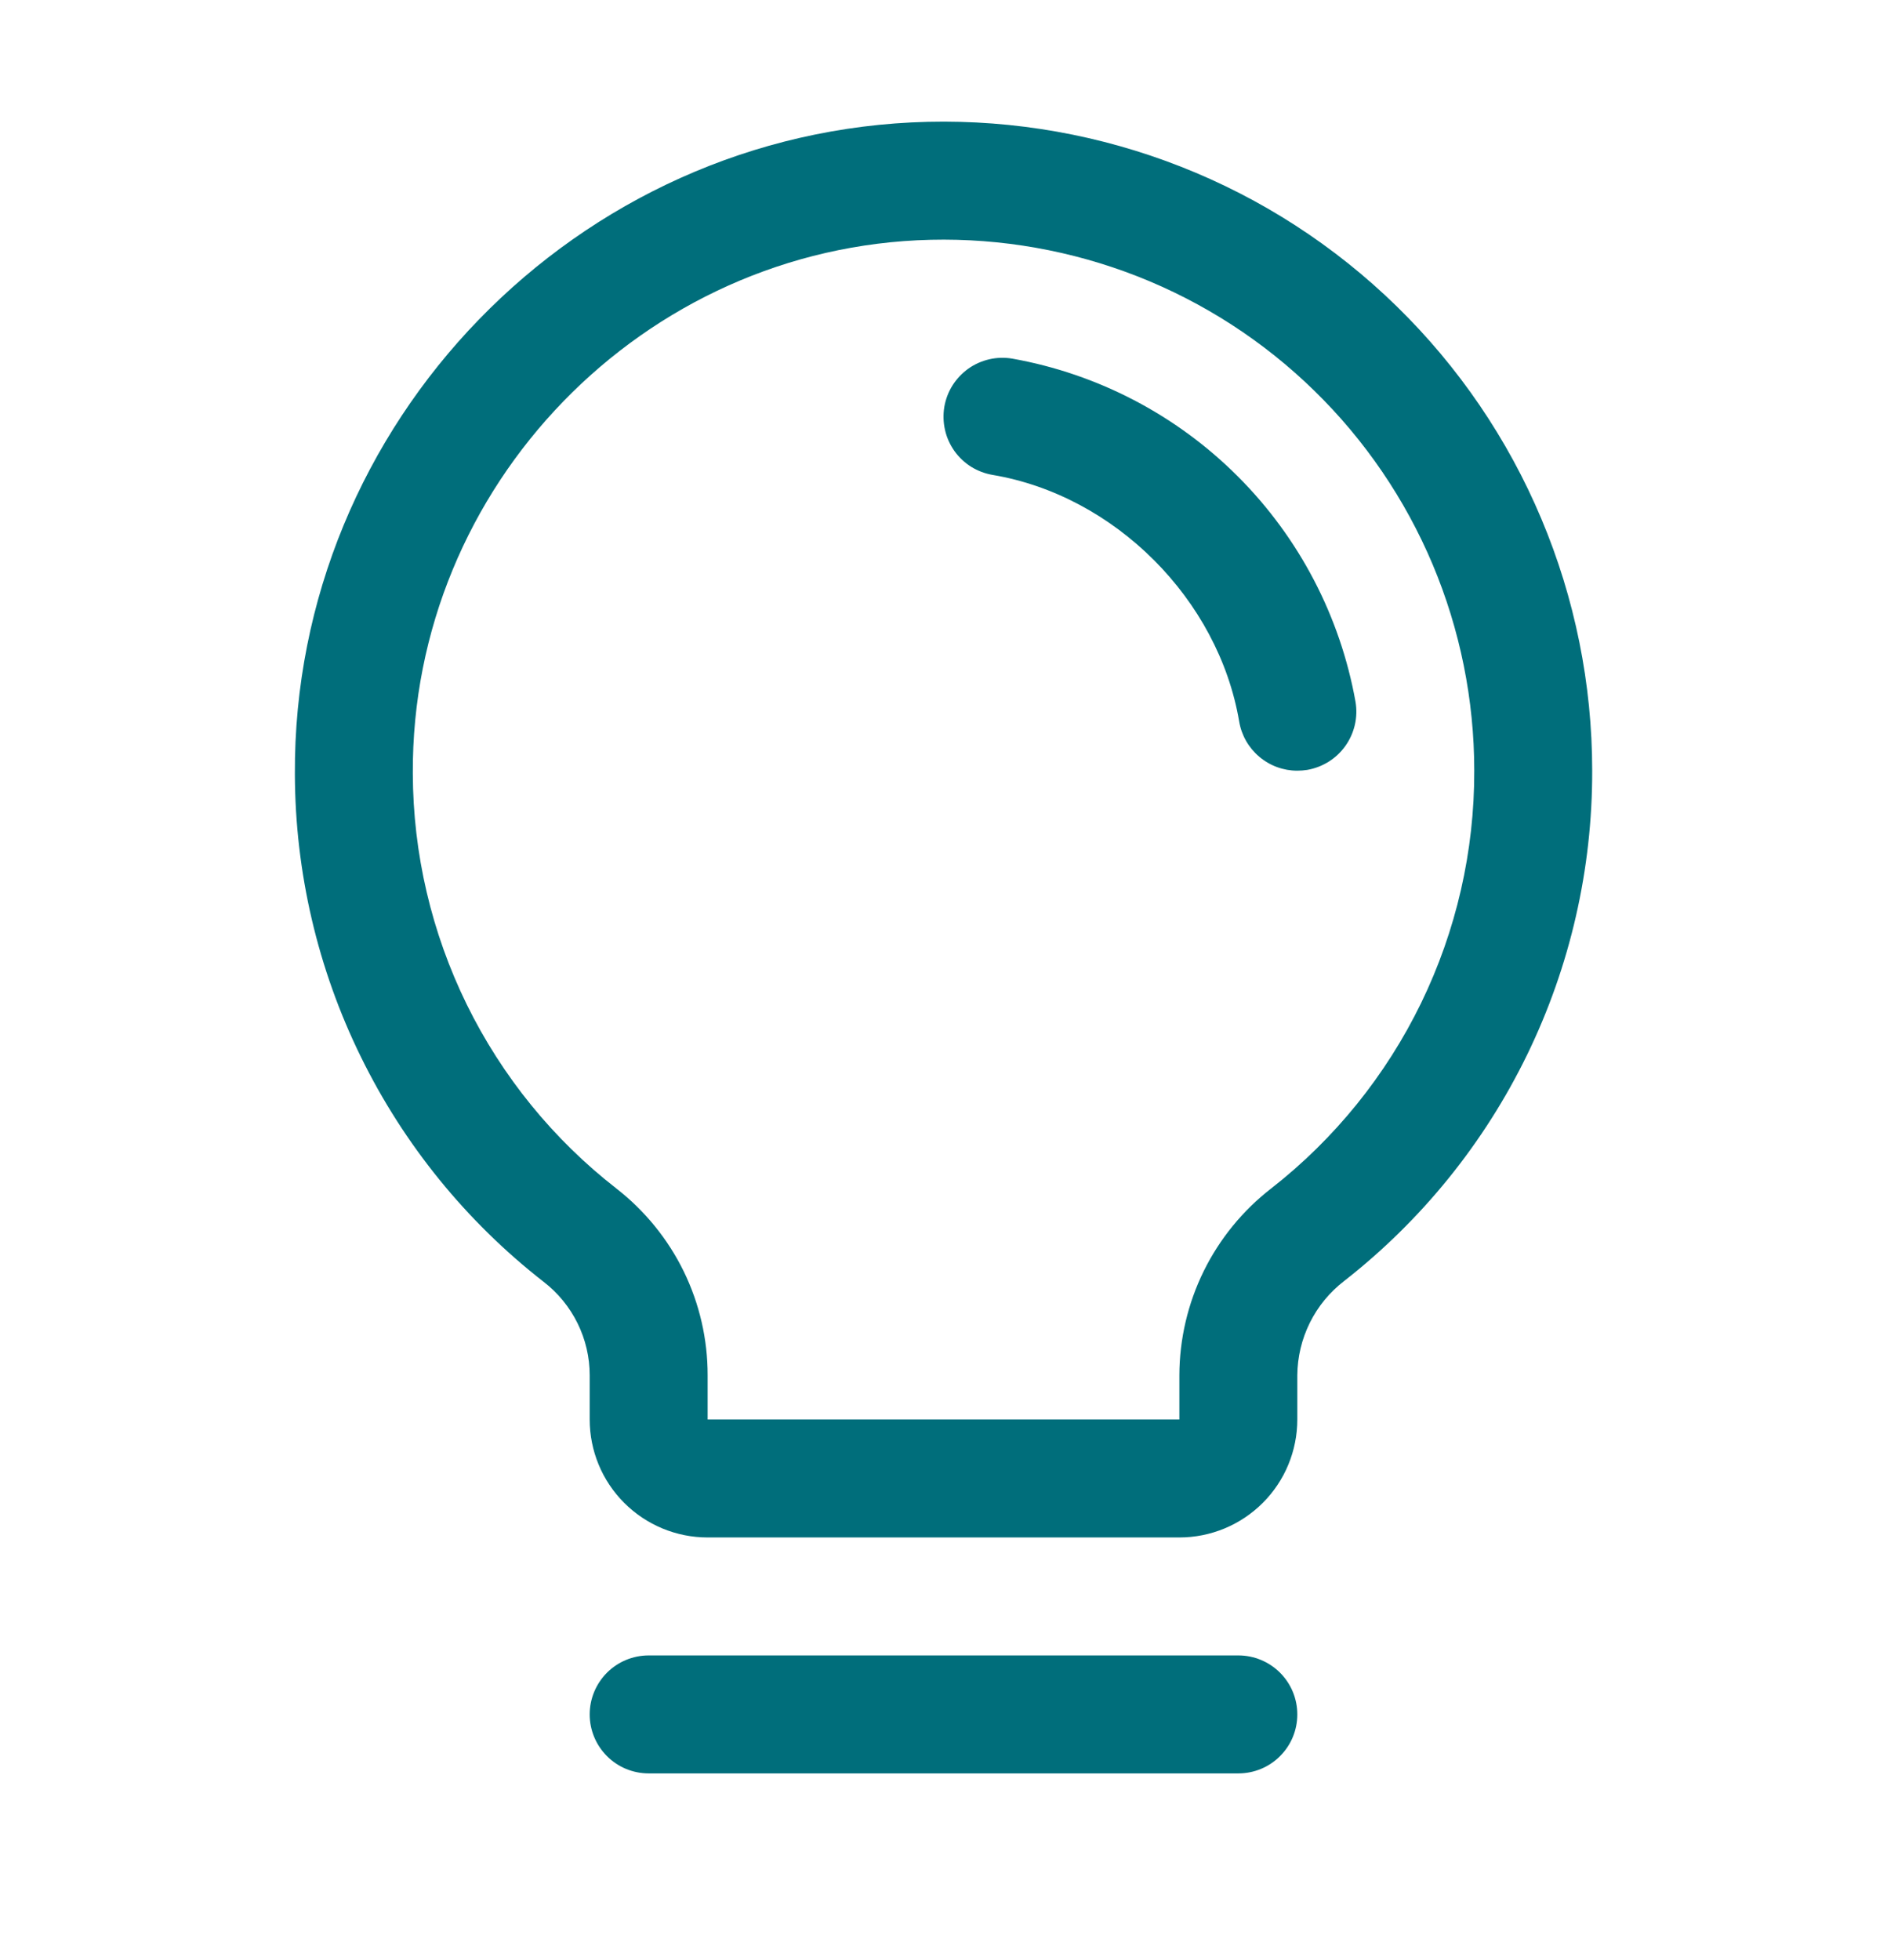 <svg width="26" height="27" viewBox="0 0 26 27" fill="none" xmlns="http://www.w3.org/2000/svg">
<path d="M17.875 23.616C17.875 23.831 17.79 24.038 17.637 24.19C17.485 24.343 17.278 24.428 17.063 24.428H8.938C8.722 24.428 8.515 24.343 8.363 24.19C8.211 24.038 8.125 23.831 8.125 23.616C8.125 23.4 8.211 23.194 8.363 23.041C8.515 22.889 8.722 22.803 8.938 22.803H17.063C17.278 22.803 17.485 22.889 17.637 23.041C17.79 23.194 17.875 23.4 17.875 23.616ZM21.938 10.616C21.941 11.97 21.635 13.308 21.043 14.526C20.451 15.744 19.588 16.811 18.521 17.645C18.322 17.798 18.16 17.994 18.048 18.22C17.936 18.445 17.877 18.693 17.875 18.944V19.553C17.875 19.984 17.704 20.398 17.399 20.702C17.094 21.007 16.681 21.178 16.25 21.178H9.75C9.319 21.178 8.906 21.007 8.601 20.702C8.296 20.398 8.125 19.984 8.125 19.553V18.944C8.125 18.696 8.068 18.451 7.958 18.228C7.848 18.005 7.689 17.81 7.492 17.658C6.428 16.829 5.566 15.769 4.972 14.557C4.377 13.346 4.067 12.015 4.063 10.666C4.036 5.825 7.948 1.794 12.785 1.678C13.976 1.65 15.162 1.86 16.271 2.296C17.381 2.732 18.391 3.386 19.244 4.219C20.097 5.052 20.775 6.047 21.237 7.145C21.7 8.244 21.938 9.424 21.938 10.616ZM20.313 10.616C20.313 9.641 20.118 8.675 19.74 7.776C19.361 6.877 18.807 6.063 18.109 5.382C17.411 4.7 16.584 4.165 15.676 3.808C14.768 3.452 13.799 3.28 12.823 3.303C8.862 3.397 5.666 6.695 5.688 10.655C5.691 11.759 5.946 12.847 6.432 13.838C6.919 14.829 7.624 15.696 8.495 16.373C8.886 16.678 9.203 17.068 9.421 17.513C9.638 17.959 9.751 18.448 9.75 18.944V19.553H16.25V18.944C16.251 18.447 16.366 17.956 16.585 17.51C16.805 17.064 17.123 16.674 17.517 16.369C18.39 15.687 19.096 14.813 19.581 13.816C20.065 12.819 20.316 11.725 20.313 10.616ZM18.677 9.667C18.466 8.49 17.9 7.406 17.054 6.561C16.209 5.716 15.125 5.15 13.948 4.94C13.842 4.922 13.735 4.925 13.631 4.949C13.527 4.973 13.428 5.017 13.341 5.079C13.255 5.141 13.181 5.219 13.124 5.309C13.067 5.4 13.029 5.501 13.011 5.606C12.994 5.711 12.997 5.819 13.021 5.923C13.044 6.027 13.089 6.125 13.15 6.212C13.212 6.299 13.291 6.373 13.381 6.43C13.472 6.486 13.572 6.524 13.678 6.542C15.36 6.826 16.788 8.254 17.074 9.939C17.106 10.129 17.204 10.3 17.351 10.424C17.497 10.548 17.683 10.616 17.875 10.616C17.921 10.616 17.967 10.612 18.012 10.605C18.225 10.568 18.414 10.449 18.538 10.274C18.663 10.098 18.713 9.88 18.677 9.667Z" fill="#006E7B"/>
</svg>
